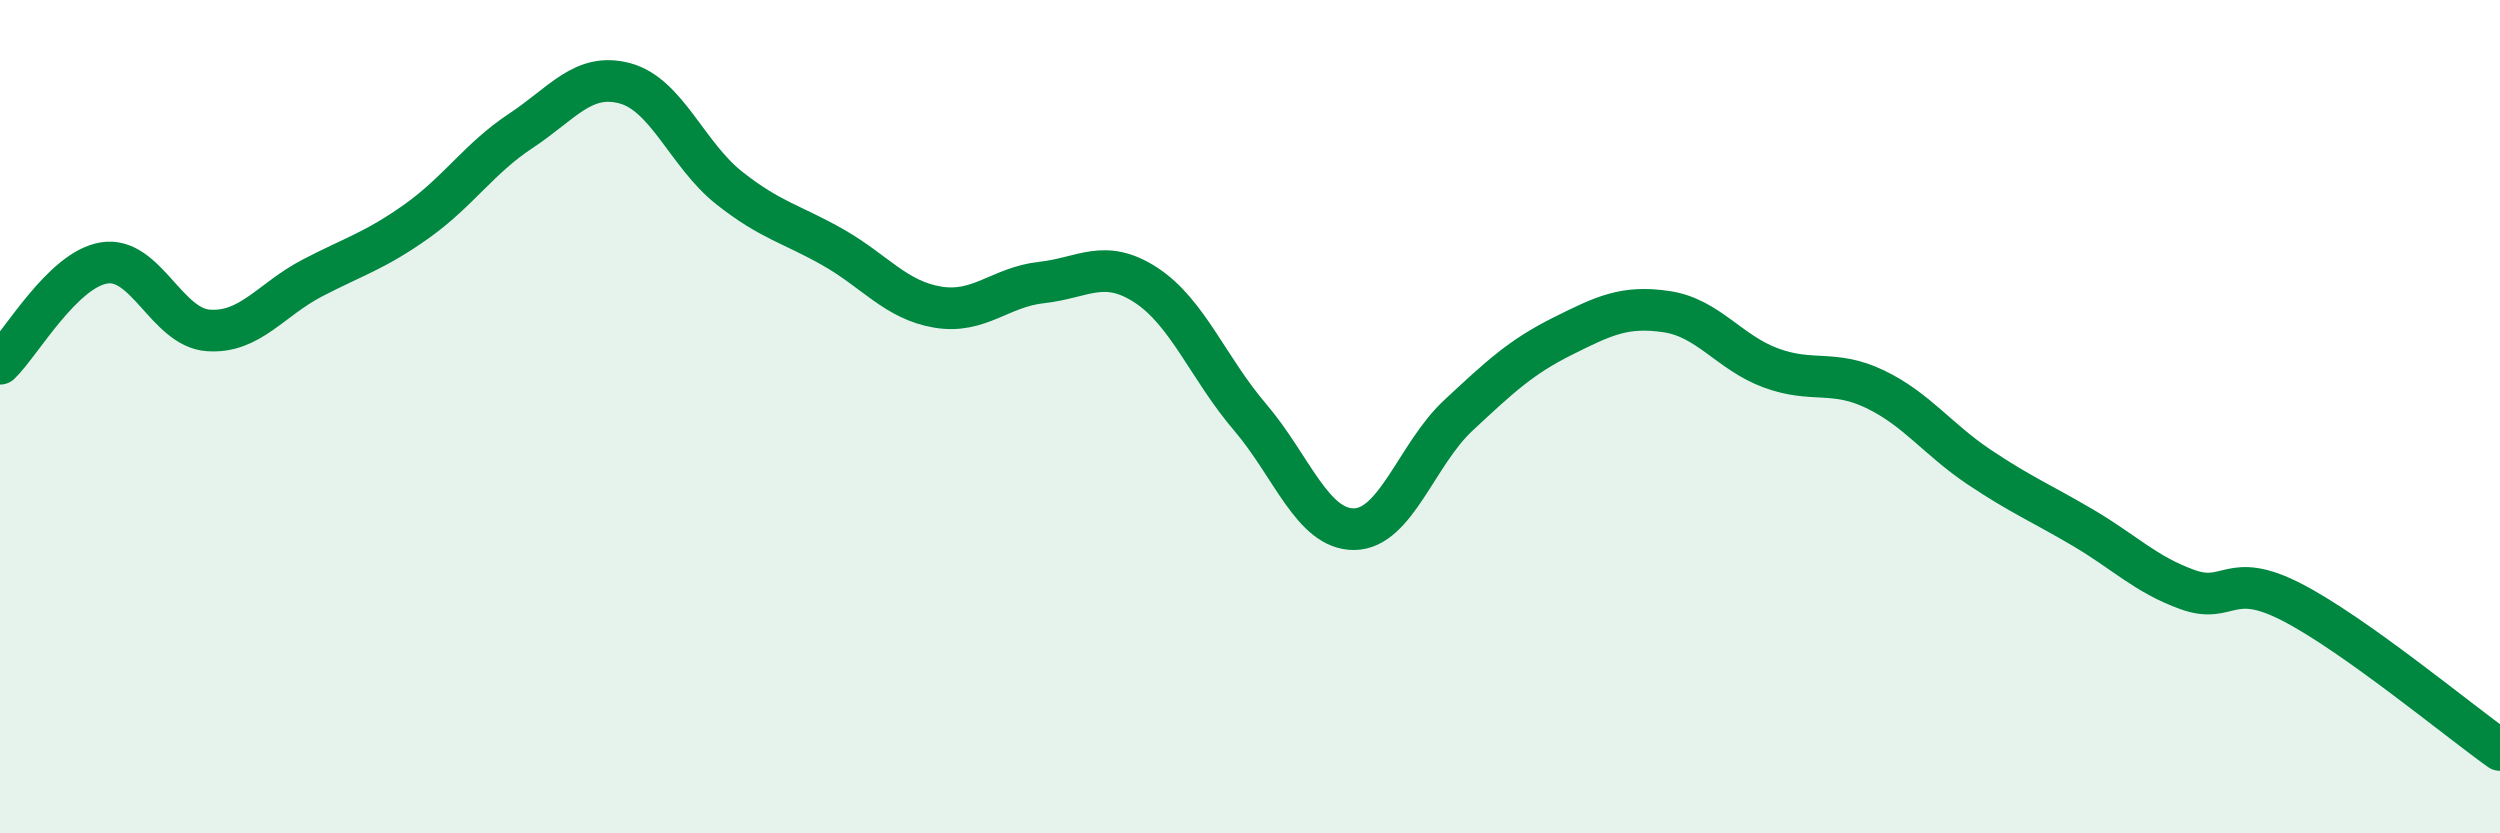 
    <svg width="60" height="20" viewBox="0 0 60 20" xmlns="http://www.w3.org/2000/svg">
      <path
        d="M 0,8.73 C 0.5,8.25 1.5,6.47 2.5,6.31 C 3.5,6.15 4,7.86 5,7.93 C 6,8 6.5,7.19 7.5,6.67 C 8.5,6.15 9,6.02 10,5.31 C 11,4.6 11.5,3.8 12.5,3.14 C 13.5,2.48 14,1.73 15,2 C 16,2.27 16.5,3.72 17.5,4.51 C 18.5,5.3 19,5.37 20,5.94 C 21,6.51 21.5,7.2 22.5,7.37 C 23.5,7.54 24,6.89 25,6.78 C 26,6.67 26.5,6.19 27.5,6.84 C 28.5,7.49 29,8.84 30,10.01 C 31,11.18 31.5,12.71 32.5,12.7 C 33.5,12.69 34,10.9 35,9.97 C 36,9.04 36.5,8.57 37.5,8.07 C 38.5,7.57 39,7.33 40,7.48 C 41,7.63 41.5,8.46 42.5,8.83 C 43.5,9.2 44,8.86 45,9.34 C 46,9.82 46.5,10.54 47.5,11.21 C 48.5,11.88 49,12.08 50,12.67 C 51,13.26 51.5,13.79 52.5,14.15 C 53.5,14.51 53.5,13.68 55,14.45 C 56.5,15.22 59,17.29 60,18L60 20L0 20Z"
        fill="#008740"
        opacity="0.1"
        stroke-linecap="round"
        stroke-linejoin="round"
      />
      <path
        d="M 0,8.73 C 0.5,8.25 1.5,6.47 2.5,6.31 C 3.5,6.15 4,7.86 5,7.93 C 6,8 6.5,7.19 7.5,6.67 C 8.5,6.15 9,6.02 10,5.31 C 11,4.6 11.5,3.8 12.5,3.14 C 13.5,2.48 14,1.73 15,2 C 16,2.27 16.5,3.72 17.5,4.51 C 18.5,5.3 19,5.37 20,5.94 C 21,6.51 21.5,7.2 22.5,7.37 C 23.5,7.54 24,6.89 25,6.78 C 26,6.67 26.5,6.19 27.5,6.84 C 28.5,7.49 29,8.84 30,10.01 C 31,11.18 31.5,12.71 32.5,12.7 C 33.5,12.69 34,10.9 35,9.97 C 36,9.04 36.5,8.57 37.5,8.07 C 38.5,7.57 39,7.33 40,7.48 C 41,7.63 41.5,8.46 42.5,8.83 C 43.5,9.2 44,8.86 45,9.34 C 46,9.82 46.5,10.54 47.5,11.21 C 48.5,11.88 49,12.08 50,12.67 C 51,13.26 51.5,13.79 52.5,14.15 C 53.5,14.51 53.5,13.68 55,14.45 C 56.5,15.22 59,17.29 60,18"
        stroke="#008740"
        stroke-width="1"
        fill="none"
        stroke-linecap="round"
        stroke-linejoin="round"
      />
    </svg>
  